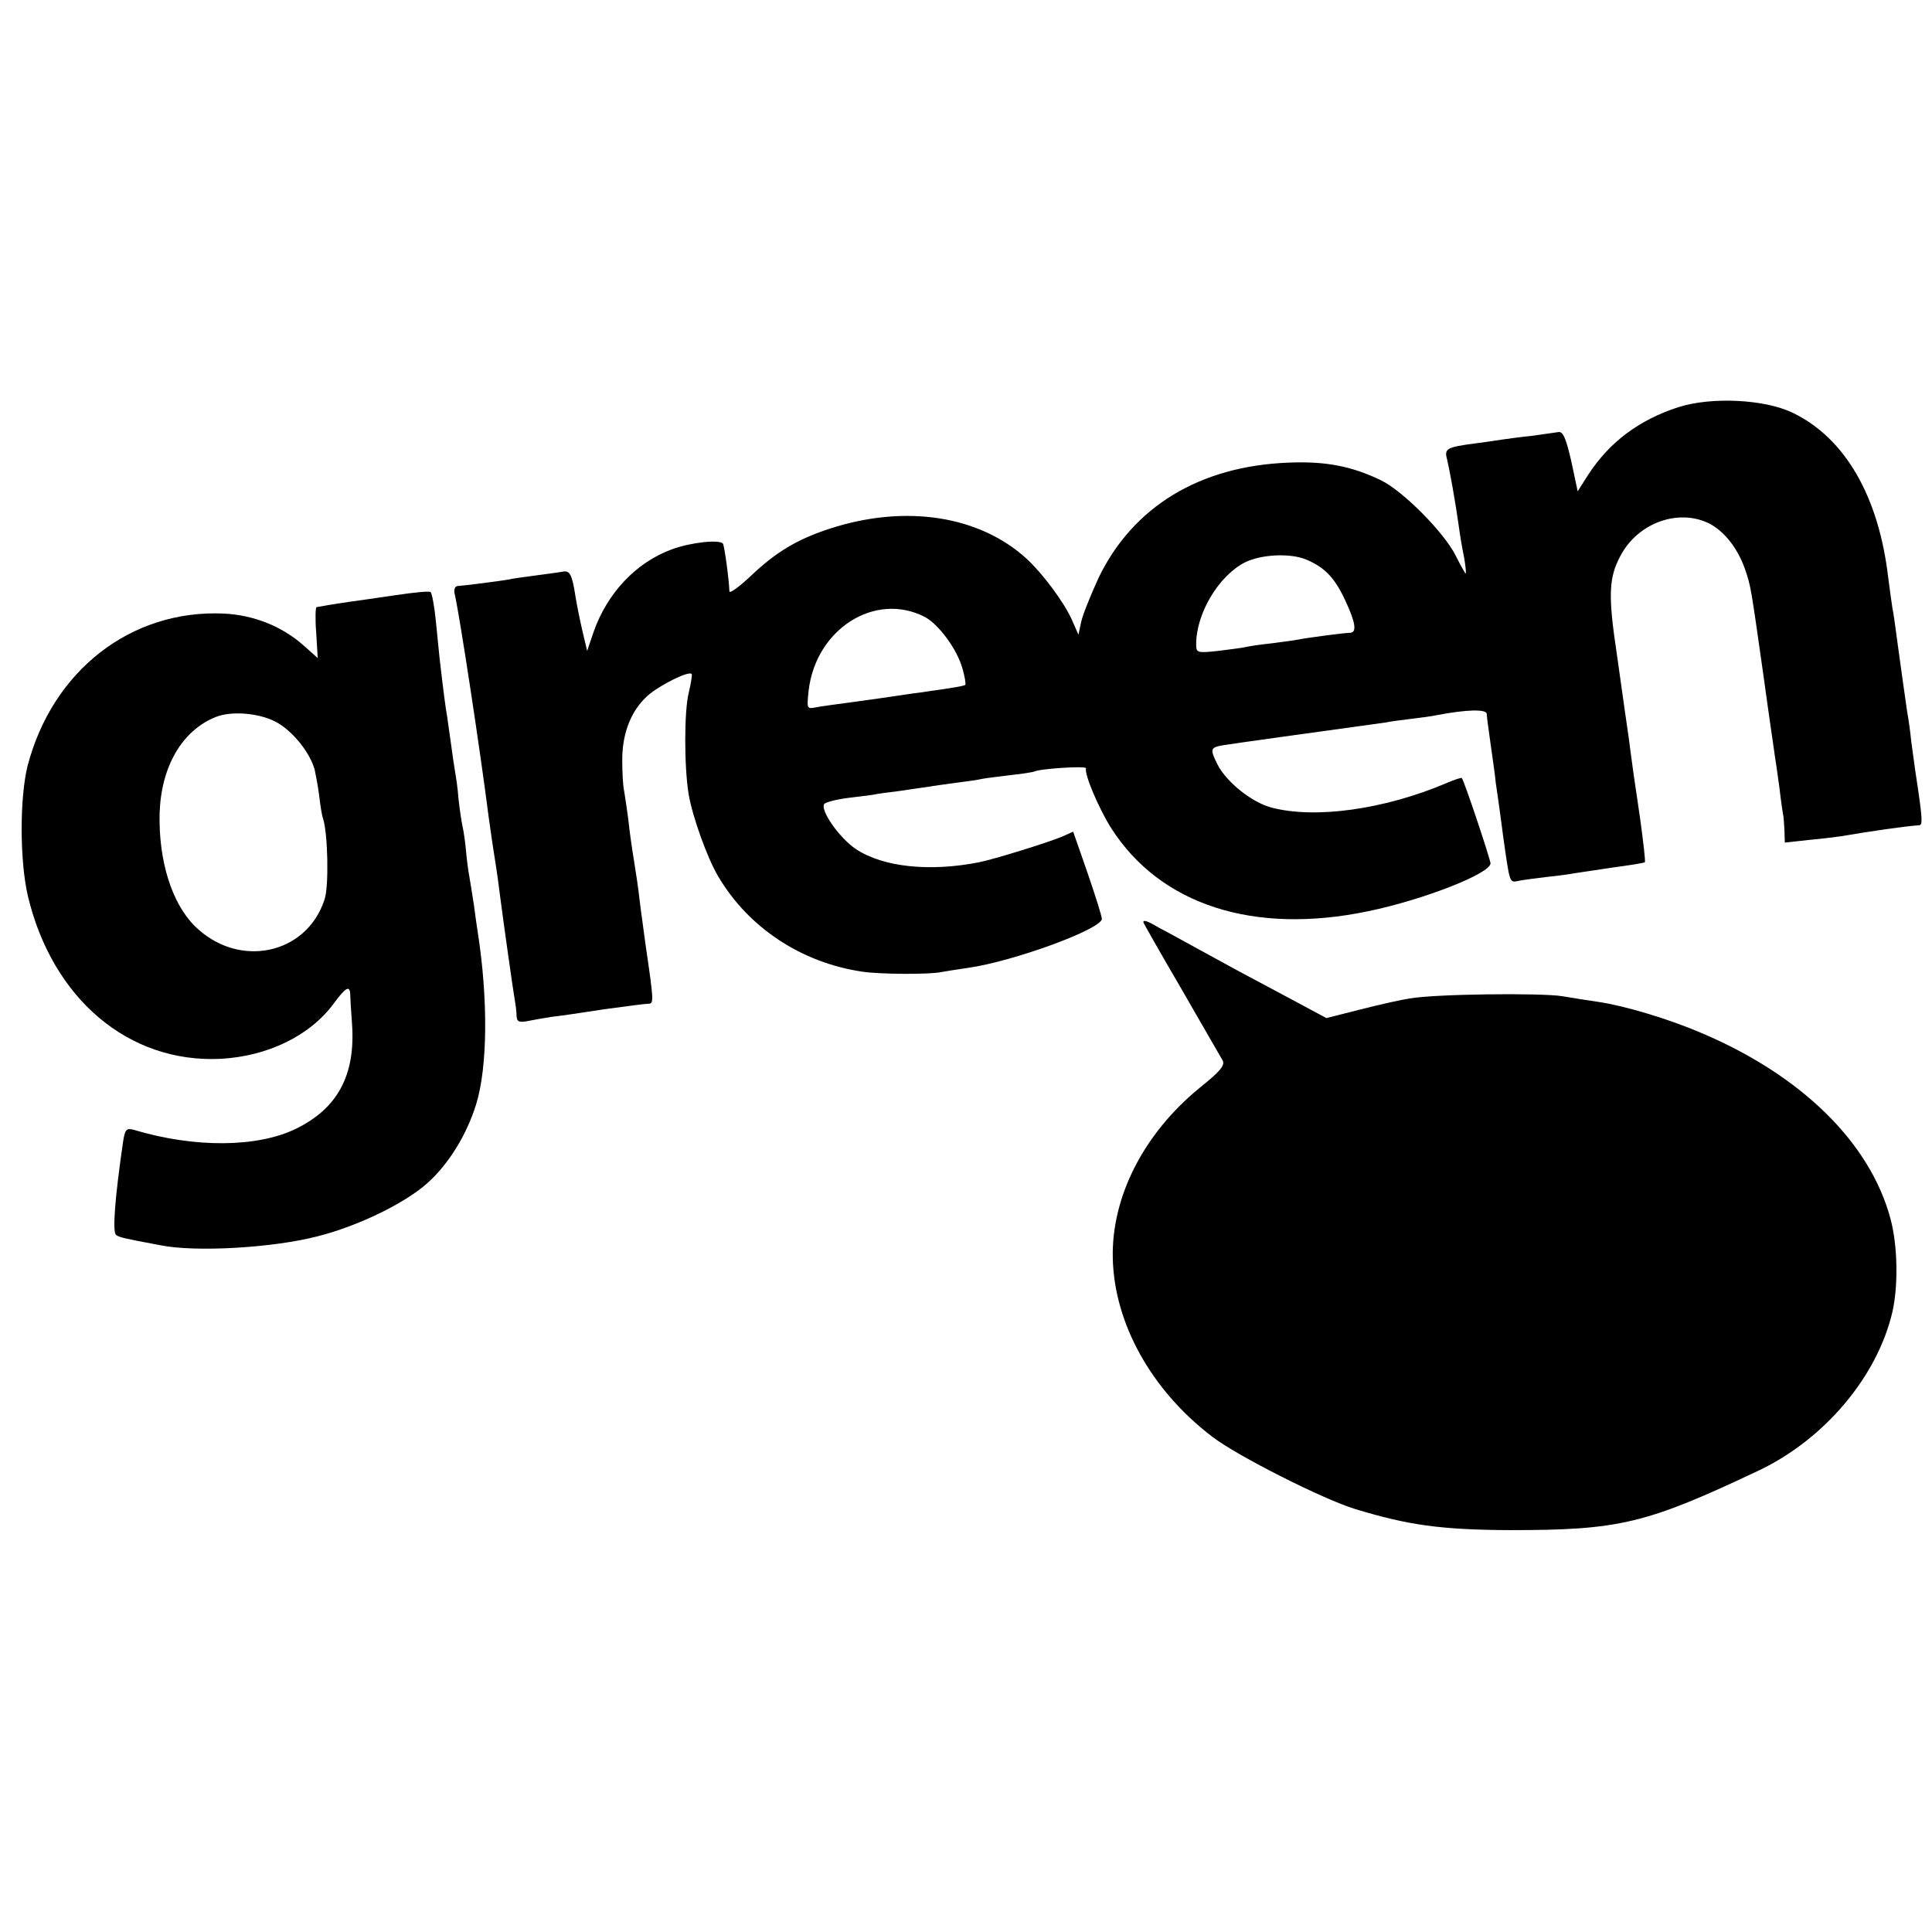 <?xml version="1.0" standalone="no"?>
<!DOCTYPE svg PUBLIC "-//W3C//DTD SVG 20010904//EN"
 "http://www.w3.org/TR/2001/REC-SVG-20010904/DTD/svg10.dtd">
<svg version="1.0" xmlns="http://www.w3.org/2000/svg"
 width="512pt" height="512pt" viewBox="0 0 512 512"
 preserveAspectRatio="xMidYMid meet">
<g transform="translate(0,512) scale(0.1,-0.1)"
fill="#000000" stroke="none">
<path d="M4448 4041 c-105 -34 -183 -93 -239 -179 l-28 -44 -17 80 c-14 61
-22 79 -34 77 -8 -1 -40 -6 -70 -10 -30 -3 -66 -8 -80 -10 -14 -2 -45 -7 -70
-10 -77 -10 -83 -14 -75 -43 7 -29 22 -112 31 -177 3 -22 9 -59 14 -82 4 -24
6 -43 4 -43 -1 0 -13 21 -26 47 -30 61 -140 172 -198 200 -78 38 -148 51 -245
47 -236 -9 -413 -117 -504 -306 -21 -46 -42 -98 -46 -117 l-7 -33 -19 43 c-21
45 -75 118 -118 158 -126 115 -322 145 -522 80 -86 -28 -143 -62 -210 -126
-31 -29 -56 -47 -56 -40 -1 31 -13 119 -17 126 -8 12 -85 4 -136 -15 -95 -35
-171 -116 -207 -219 l-17 -50 -13 55 c-7 30 -15 71 -18 90 -9 58 -15 69 -34
65 -10 -2 -42 -6 -71 -10 -29 -4 -62 -8 -73 -11 -24 -4 -116 -16 -134 -17 -7
0 -11 -9 -8 -21 14 -62 68 -418 90 -591 2 -16 7 -48 10 -70 8 -52 13 -81 19
-130 9 -71 37 -269 41 -290 2 -11 4 -28 4 -38 1 -15 7 -17 29 -13 15 3 43 8
62 11 19 2 82 11 139 20 58 8 111 15 119 15 15 0 15 5 -7 155 -5 39 -13 93
-16 120 -3 28 -10 75 -15 105 -5 30 -12 79 -15 109 -4 30 -9 63 -11 75 -3 12
-5 49 -5 82 0 75 26 137 74 176 35 27 102 60 110 52 2 -2 -2 -25 -8 -51 -12
-48 -12 -196 0 -268 10 -59 49 -168 78 -217 80 -136 220 -229 382 -253 44 -7
179 -8 210 -1 11 2 42 7 70 11 121 17 355 103 355 130 0 7 -17 61 -38 122
l-38 109 -29 -13 c-38 -16 -180 -60 -220 -68 -131 -26 -255 -13 -327 35 -43
29 -94 101 -84 119 3 5 34 13 68 17 35 4 65 8 68 9 3 1 32 5 65 9 33 5 67 10
76 11 9 2 40 6 69 10 29 4 62 8 73 11 10 2 45 6 76 10 31 3 58 8 61 9 14 8
140 16 138 9 -5 -15 34 -107 67 -159 130 -203 377 -283 680 -220 146 30 325
100 325 127 0 10 -69 217 -76 226 -1 2 -19 -4 -40 -13 -164 -70 -349 -96 -465
-65 -52 14 -118 67 -142 113 -21 42 -20 46 14 52 23 4 277 39 364 51 22 3 51
7 65 9 14 3 45 7 70 10 25 3 56 7 69 10 78 15 131 16 131 3 0 -7 5 -42 10 -78
5 -36 12 -83 14 -105 3 -22 8 -53 10 -70 2 -16 7 -50 10 -75 17 -119 16 -119
38 -115 11 3 46 7 77 11 31 3 65 8 75 10 11 2 56 8 100 15 45 6 83 12 85 14 2
2 -4 53 -12 112 -15 100 -22 150 -31 220 -5 33 -10 69 -31 218 -24 159 -22
205 11 265 46 84 150 122 231 84 41 -20 77 -65 97 -121 16 -47 15 -41 51 -295
14 -103 28 -195 29 -205 2 -10 7 -47 12 -83 4 -36 9 -68 10 -72 1 -5 2 -22 3
-39 l1 -32 63 7 c34 3 73 8 87 10 75 13 173 27 206 29 10 0 9 18 -10 142 -3
22 -8 58 -11 80 -2 22 -7 58 -11 80 -9 63 -12 84 -24 171 -6 44 -12 91 -15
103 -2 13 -7 49 -11 80 -25 215 -114 370 -253 437 -74 36 -215 43 -303 15z
m-986 -404 c49 -21 75 -48 103 -108 28 -60 31 -85 13 -86 -15 0 -113 -13 -138
-18 -9 -2 -41 -6 -71 -10 -30 -3 -61 -8 -69 -10 -8 -2 -41 -6 -72 -10 -56 -6
-58 -5 -58 18 0 81 59 180 128 216 43 22 121 26 164 8z m-1011 -152 c37 -20
86 -86 100 -138 6 -21 9 -40 7 -42 -3 -3 -33 -8 -118 -20 -25 -3 -56 -8 -70
-10 -14 -2 -61 -9 -106 -15 -44 -6 -91 -12 -104 -15 -22 -4 -22 -2 -17 45 19
163 176 263 308 195z"/>
<path d="M1050 3543 c-47 -7 -103 -15 -125 -18 -42 -6 -76 -12 -86 -14 -3 0
-4 -31 -1 -68 l4 -67 -38 34 c-58 51 -132 80 -211 84 -246 11 -454 -151 -520
-404 -21 -85 -21 -251 1 -345 65 -272 267 -443 511 -431 125 7 236 61 299 146
31 42 42 49 44 28 0 -7 2 -44 5 -83 9 -134 -38 -222 -148 -276 -102 -50 -268
-52 -431 -3 -19 5 -23 1 -28 -33 -21 -144 -29 -240 -18 -246 9 -6 15 -8 117
-27 93 -19 300 -7 418 24 106 27 230 87 290 141 56 50 104 128 129 209 30 98
32 277 4 456 -2 14 -7 46 -10 71 -4 25 -9 59 -12 75 -3 15 -7 46 -9 69 -2 22
-6 51 -9 64 -3 13 -8 47 -11 75 -2 28 -7 60 -9 71 -2 11 -7 45 -11 75 -4 30
-9 62 -10 71 -3 14 -11 75 -20 154 -2 17 -6 62 -10 100 -4 39 -10 72 -14 76
-3 3 -44 -1 -91 -8z m-323 -334 c44 -21 94 -81 107 -129 3 -14 9 -45 12 -70 3
-25 7 -51 10 -59 13 -39 16 -181 4 -215 -48 -147 -229 -184 -344 -70 -61 61
-96 173 -93 299 4 123 59 219 149 255 40 16 110 11 155 -11z"/>
<path d="M3030 2676 c0 -2 45 -81 101 -177 55 -95 104 -181 109 -189 7 -13 -6
-29 -61 -73 -149 -122 -234 -290 -230 -452 4 -173 103 -350 263 -472 66 -51
294 -166 379 -192 141 -43 228 -55 409 -56 292 0 361 16 663 159 173 83 312
248 352 419 16 70 14 177 -5 247 -54 202 -236 380 -500 492 -88 38 -206 73
-275 83 -22 3 -65 10 -95 15 -57 9 -335 6 -404 -6 -21 -3 -79 -16 -130 -29
l-91 -23 -95 51 c-52 28 -113 60 -135 72 -22 12 -71 39 -108 59 -37 20 -83 46
-103 56 -34 20 -44 23 -44 16z"/>
</g>
</svg>
